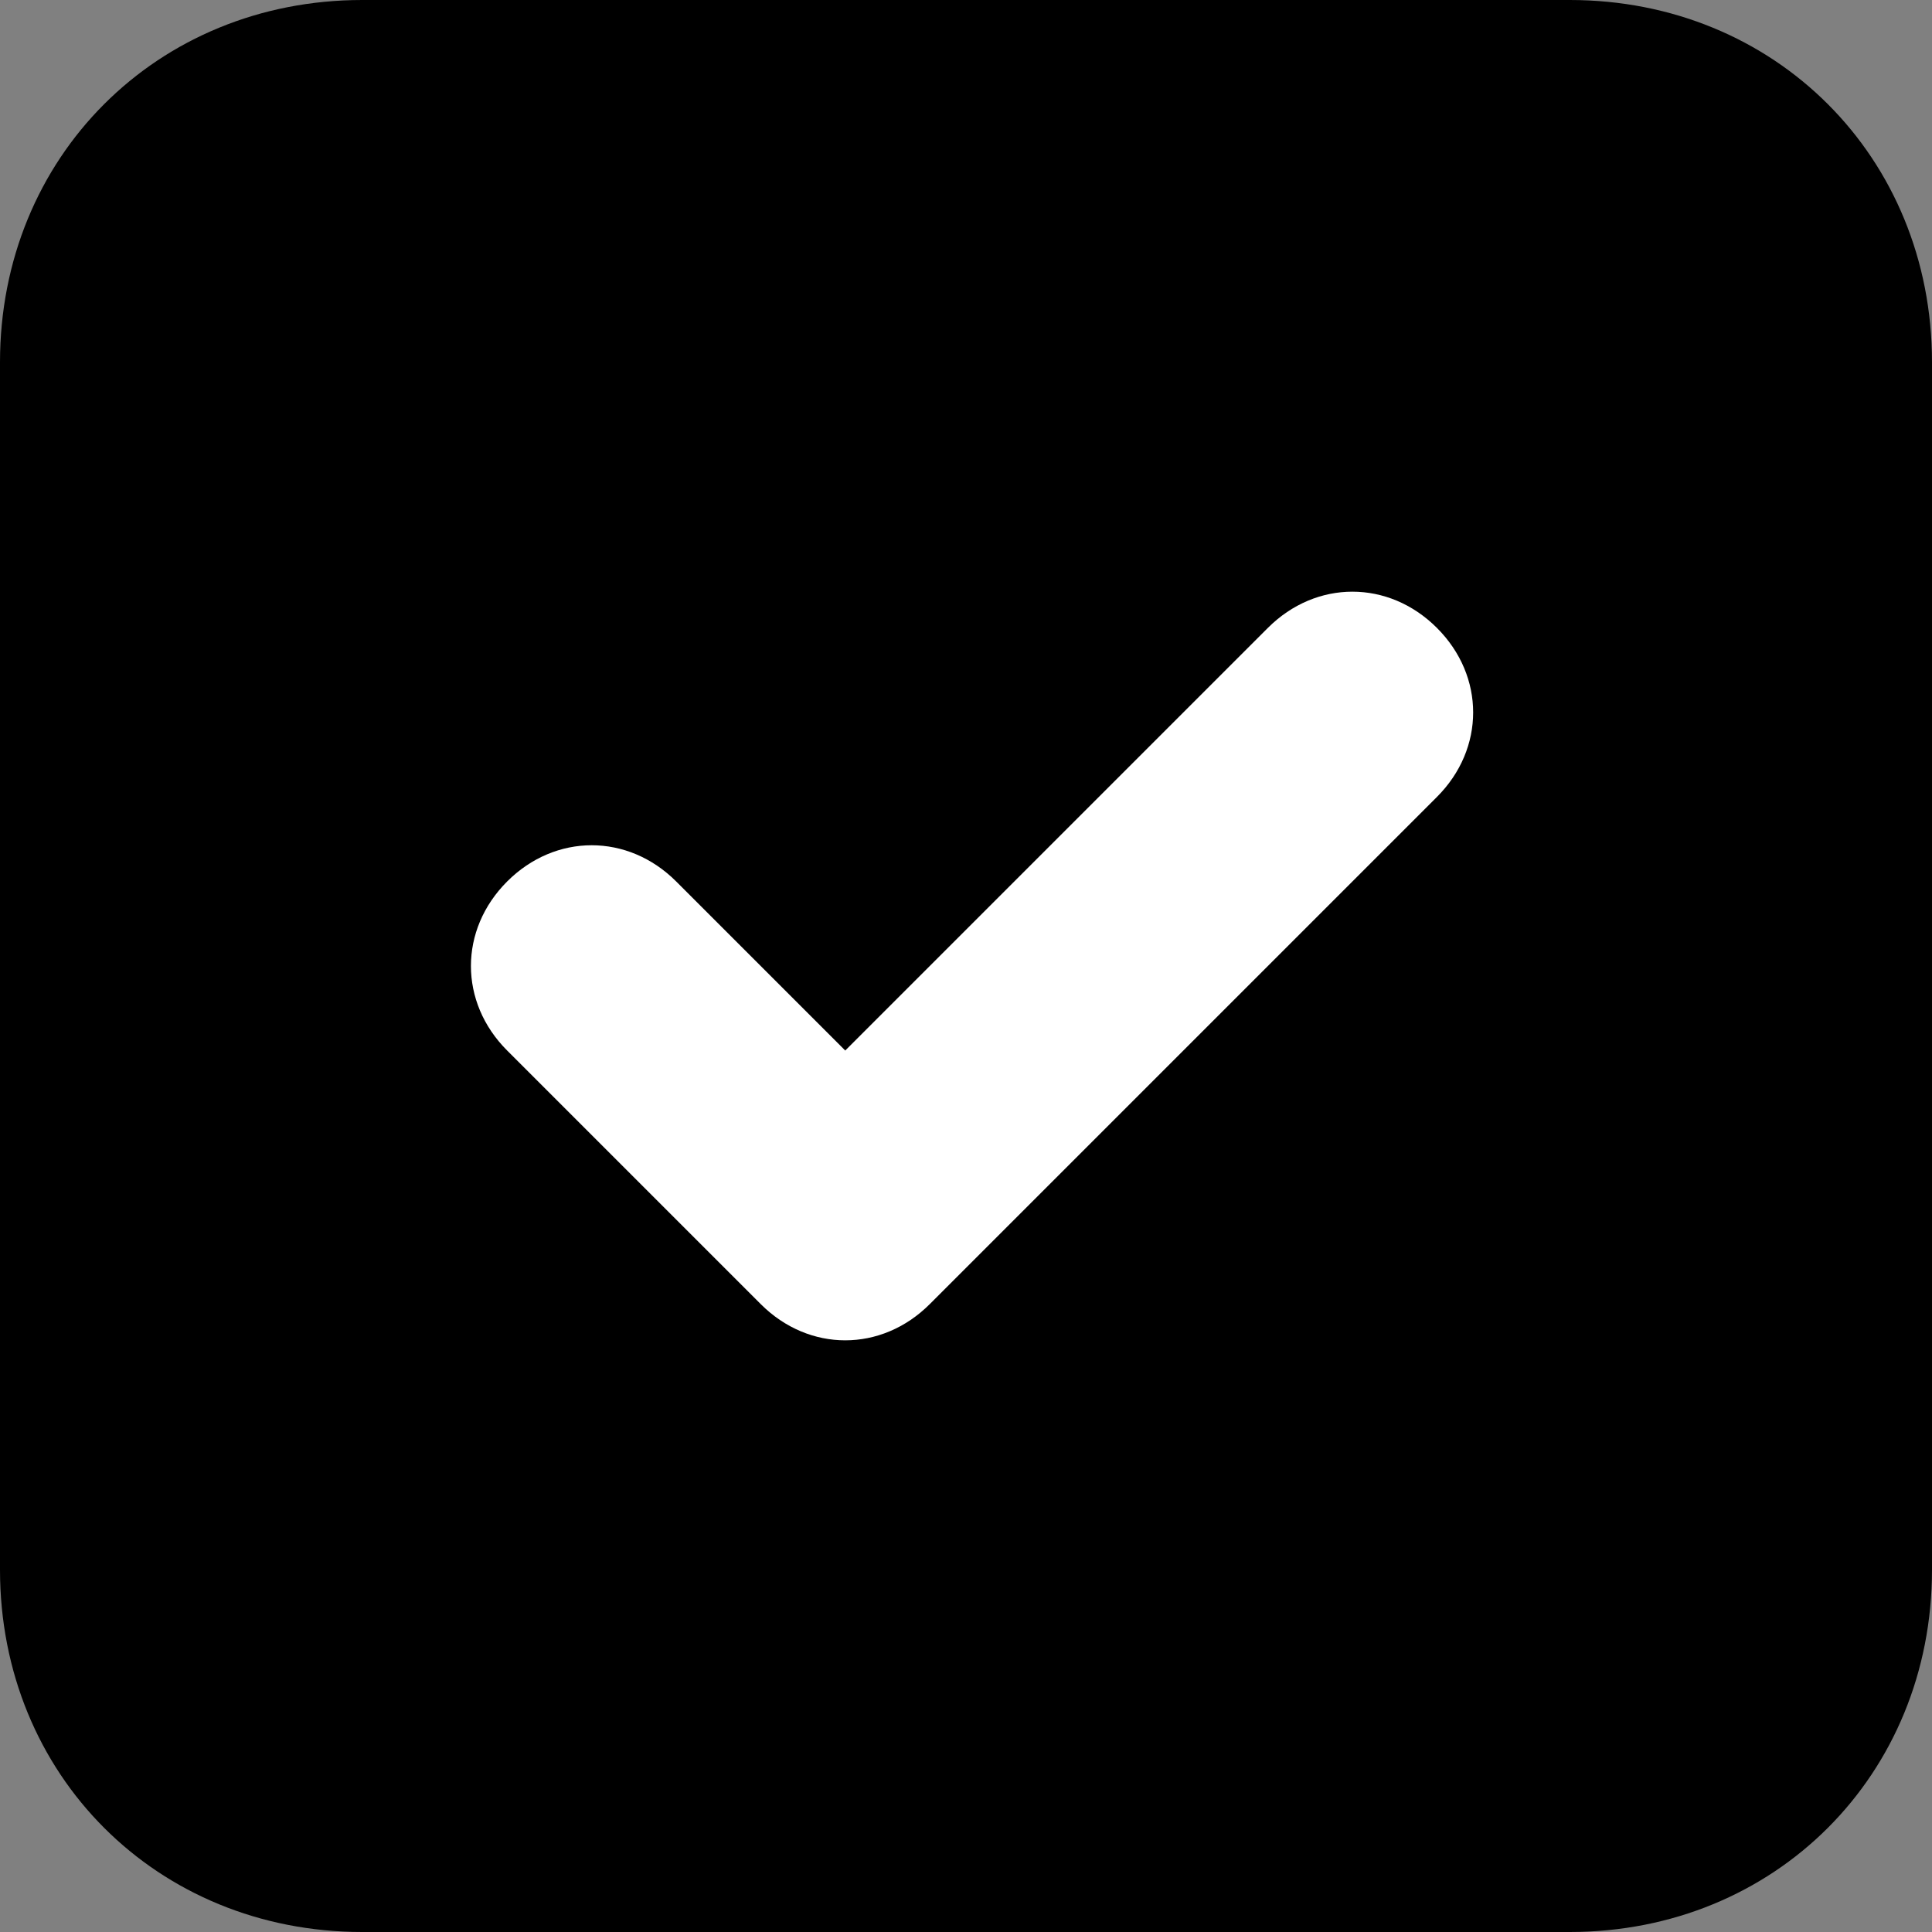 <?xml version="1.0" encoding="utf-8"?>
<!-- Generator: Adobe Illustrator 18.1.0, SVG Export Plug-In . SVG Version: 6.00 Build 0)  -->
<!DOCTYPE svg PUBLIC "-//W3C//DTD SVG 1.1//EN" "http://www.w3.org/Graphics/SVG/1.1/DTD/svg11.dtd">
<svg version="1.1" id="Calque_1" xmlns="http://www.w3.org/2000/svg" xmlns:xlink="http://www.w3.org/1999/xlink" x="0px" y="0px"
	 viewBox="0 0 32 32" enable-background="new 0 0 32 32" xml:space="preserve">
<rect x="0" y="0" width="32" height="32" fill="#808080" stroke="none"/>
<path fill="none" d="M26,0H6C2.6,0,0,2.6,0,6v20c0,3.4,2.6,6,6,6h20c3.4,0,6-2.6,6-6V6C32,2.6,29.4,0,26,0z"/>
<path fill="none" d="M21,10.4l-7,7l-2.8-2.8c-0.8-0.8-2-0.8-2.8,0s-0.8,2,0,2.8l4.2,4.2c0.8,0.8,2,0.8,2.8,0l8.4-8.4
	c0.8-0.8,0.8-2,0-2.8S21.8,9.6,21,10.4z"/>
<path d="M26,0H6C2.6,0,0,2.6,0,6v20c0,3.4,2.6,6,6,6h20c3.4,0,6-2.6,6-6V6C32,2.6,29.4,0,26,0z"/>
<path fill="#FFFFFF" d="M21,10.4l-7,7l-2.8-2.8c-0.8-0.8-2-0.8-2.8,0s-0.8,2,0,2.8l4.2,4.2c0.8,0.8,2,0.8,2.8,0l8.4-8.4
	c0.8-0.8,0.8-2,0-2.8S21.8,9.6,21,10.4z"/>
</svg>
